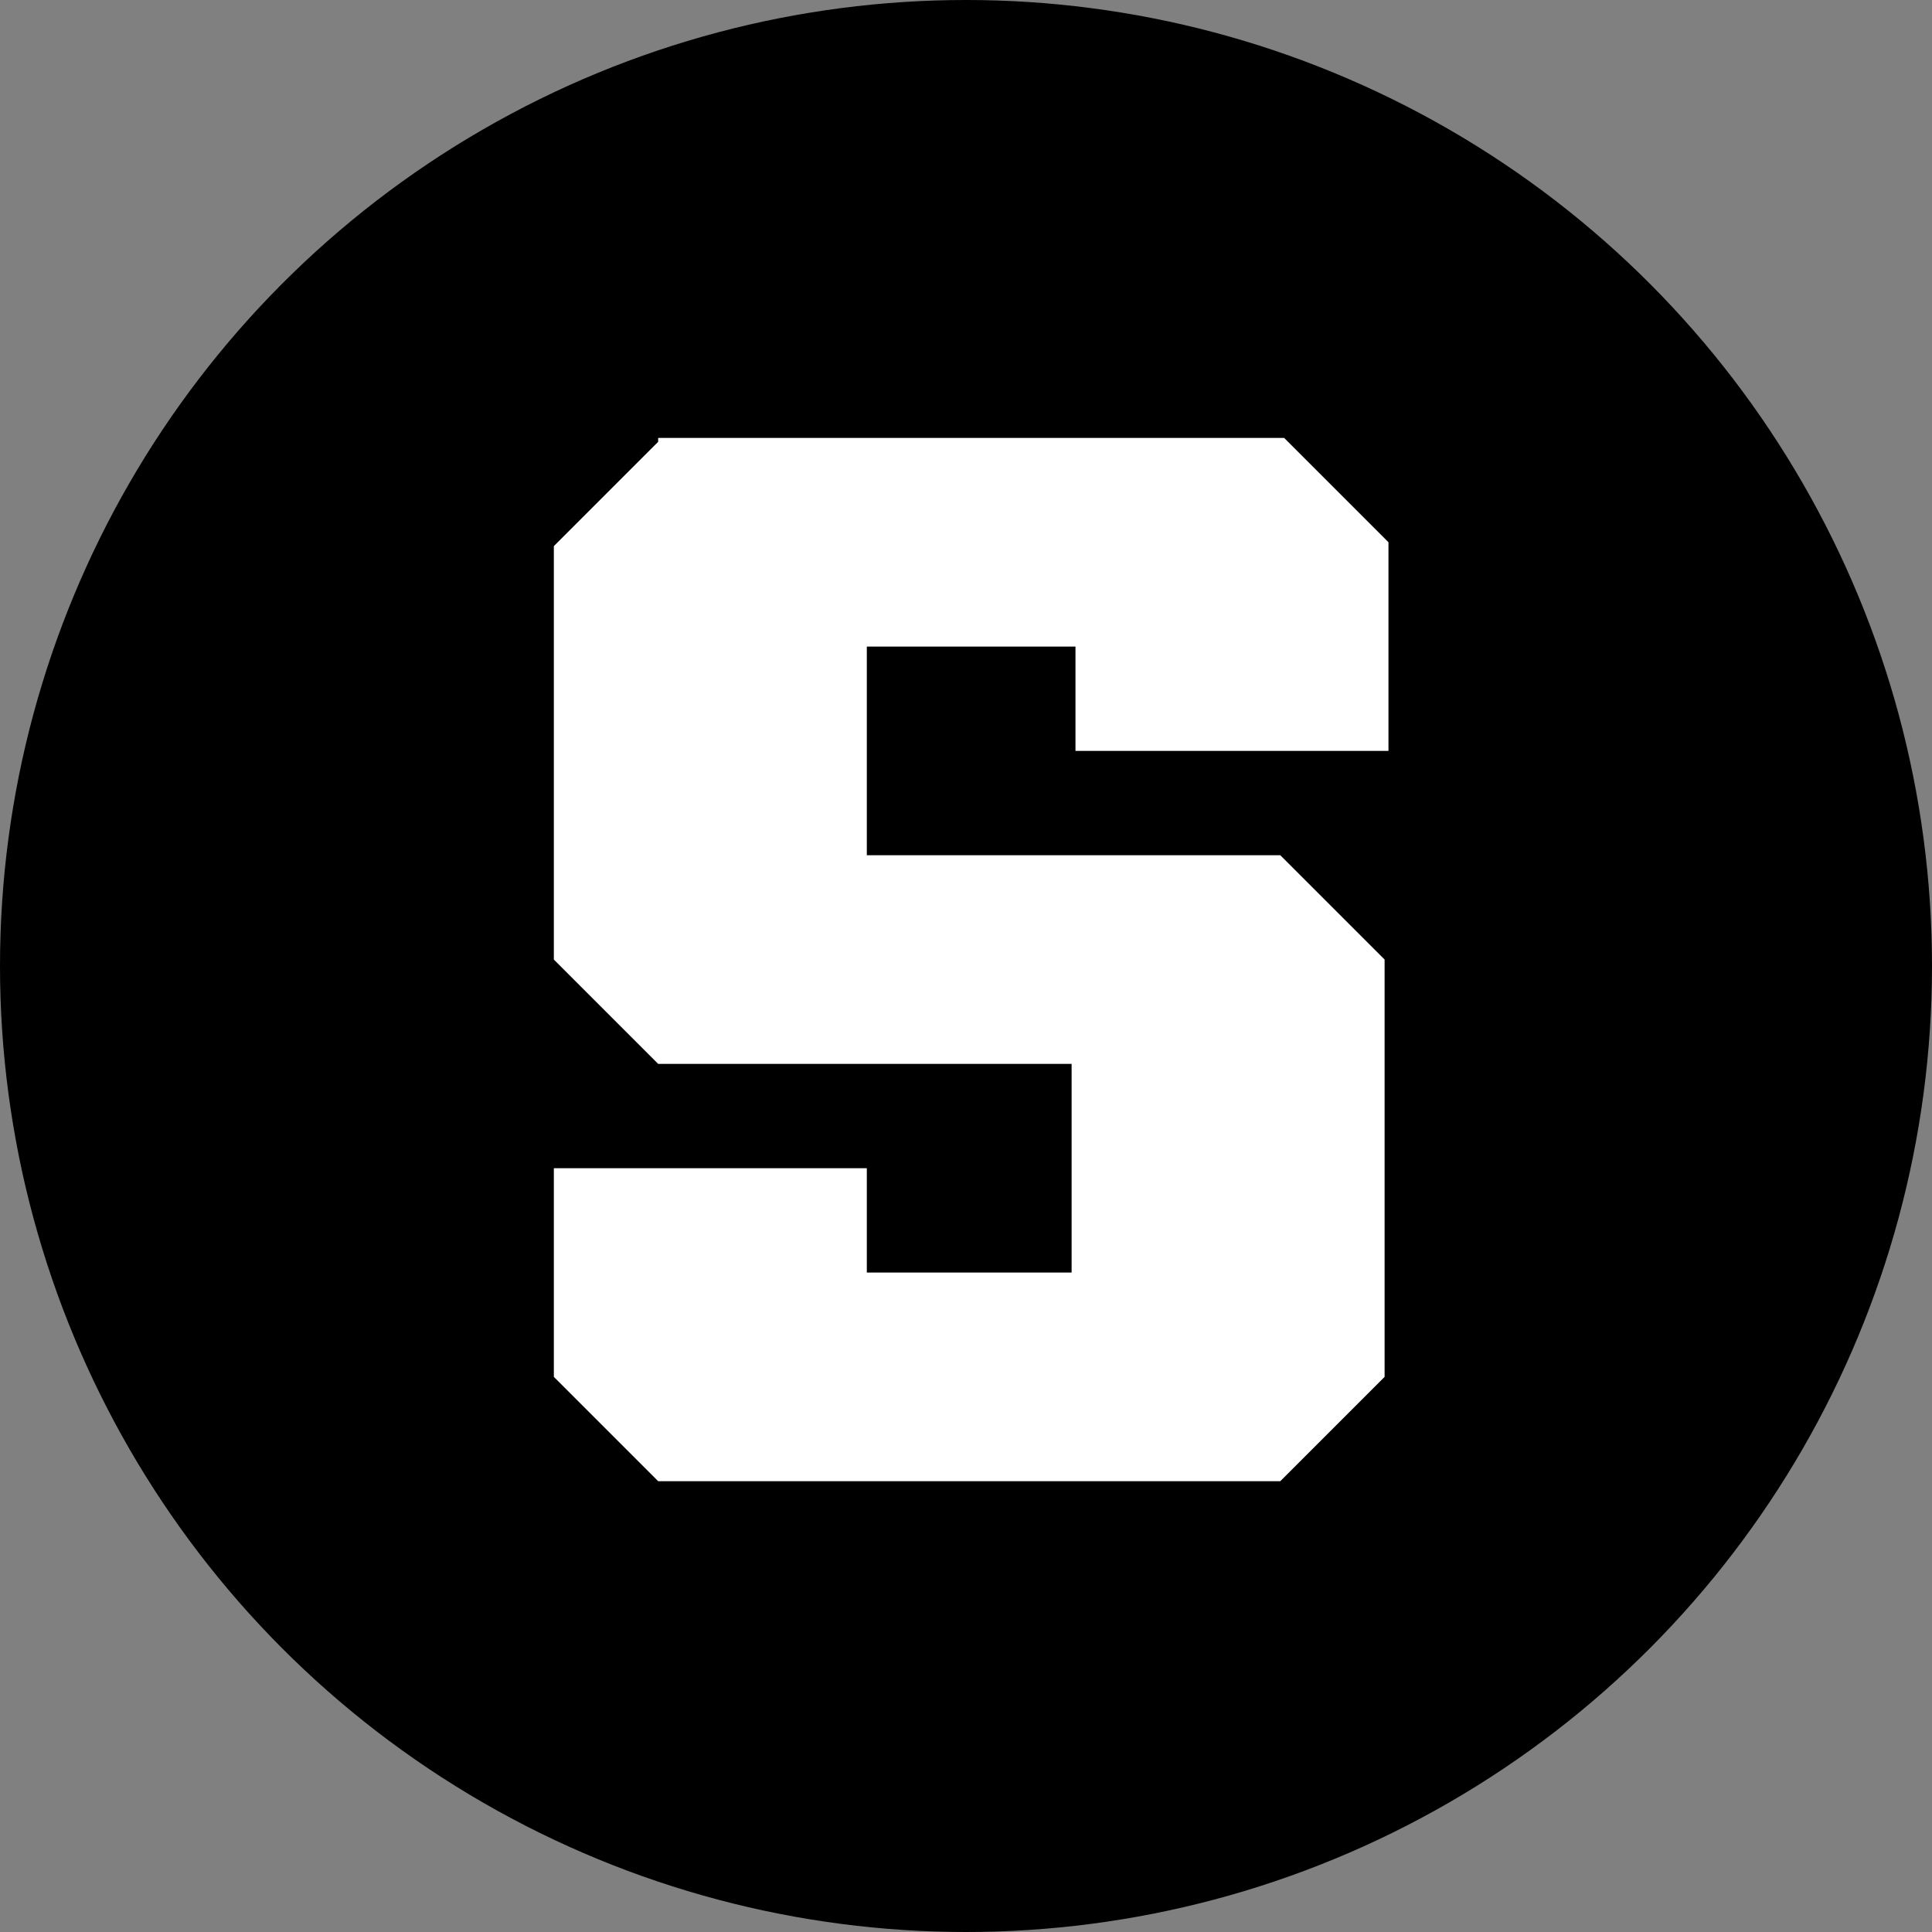 <svg width="150" height="150" viewBox="0 0 150 150" fill="none" xmlns="http://www.w3.org/2000/svg">
<rect x="0" y="0" width="150" height="150" fill="#808080" stroke="none"/>
<circle cx="75" cy="75" r="75" fill="black"/>
<path d="M51.1 34.3L43 42.4V74.5L51.1 82.6H83.2V98.8H67.3V90.7H43V106.9L51.1 115H99.4L107.5 106.9V74.5L99.4 66.4H67.3V50.2H83.5V58.3H107.8V42.1L99.7 34H51.1V34.3Z" fill="white"/>
</svg>